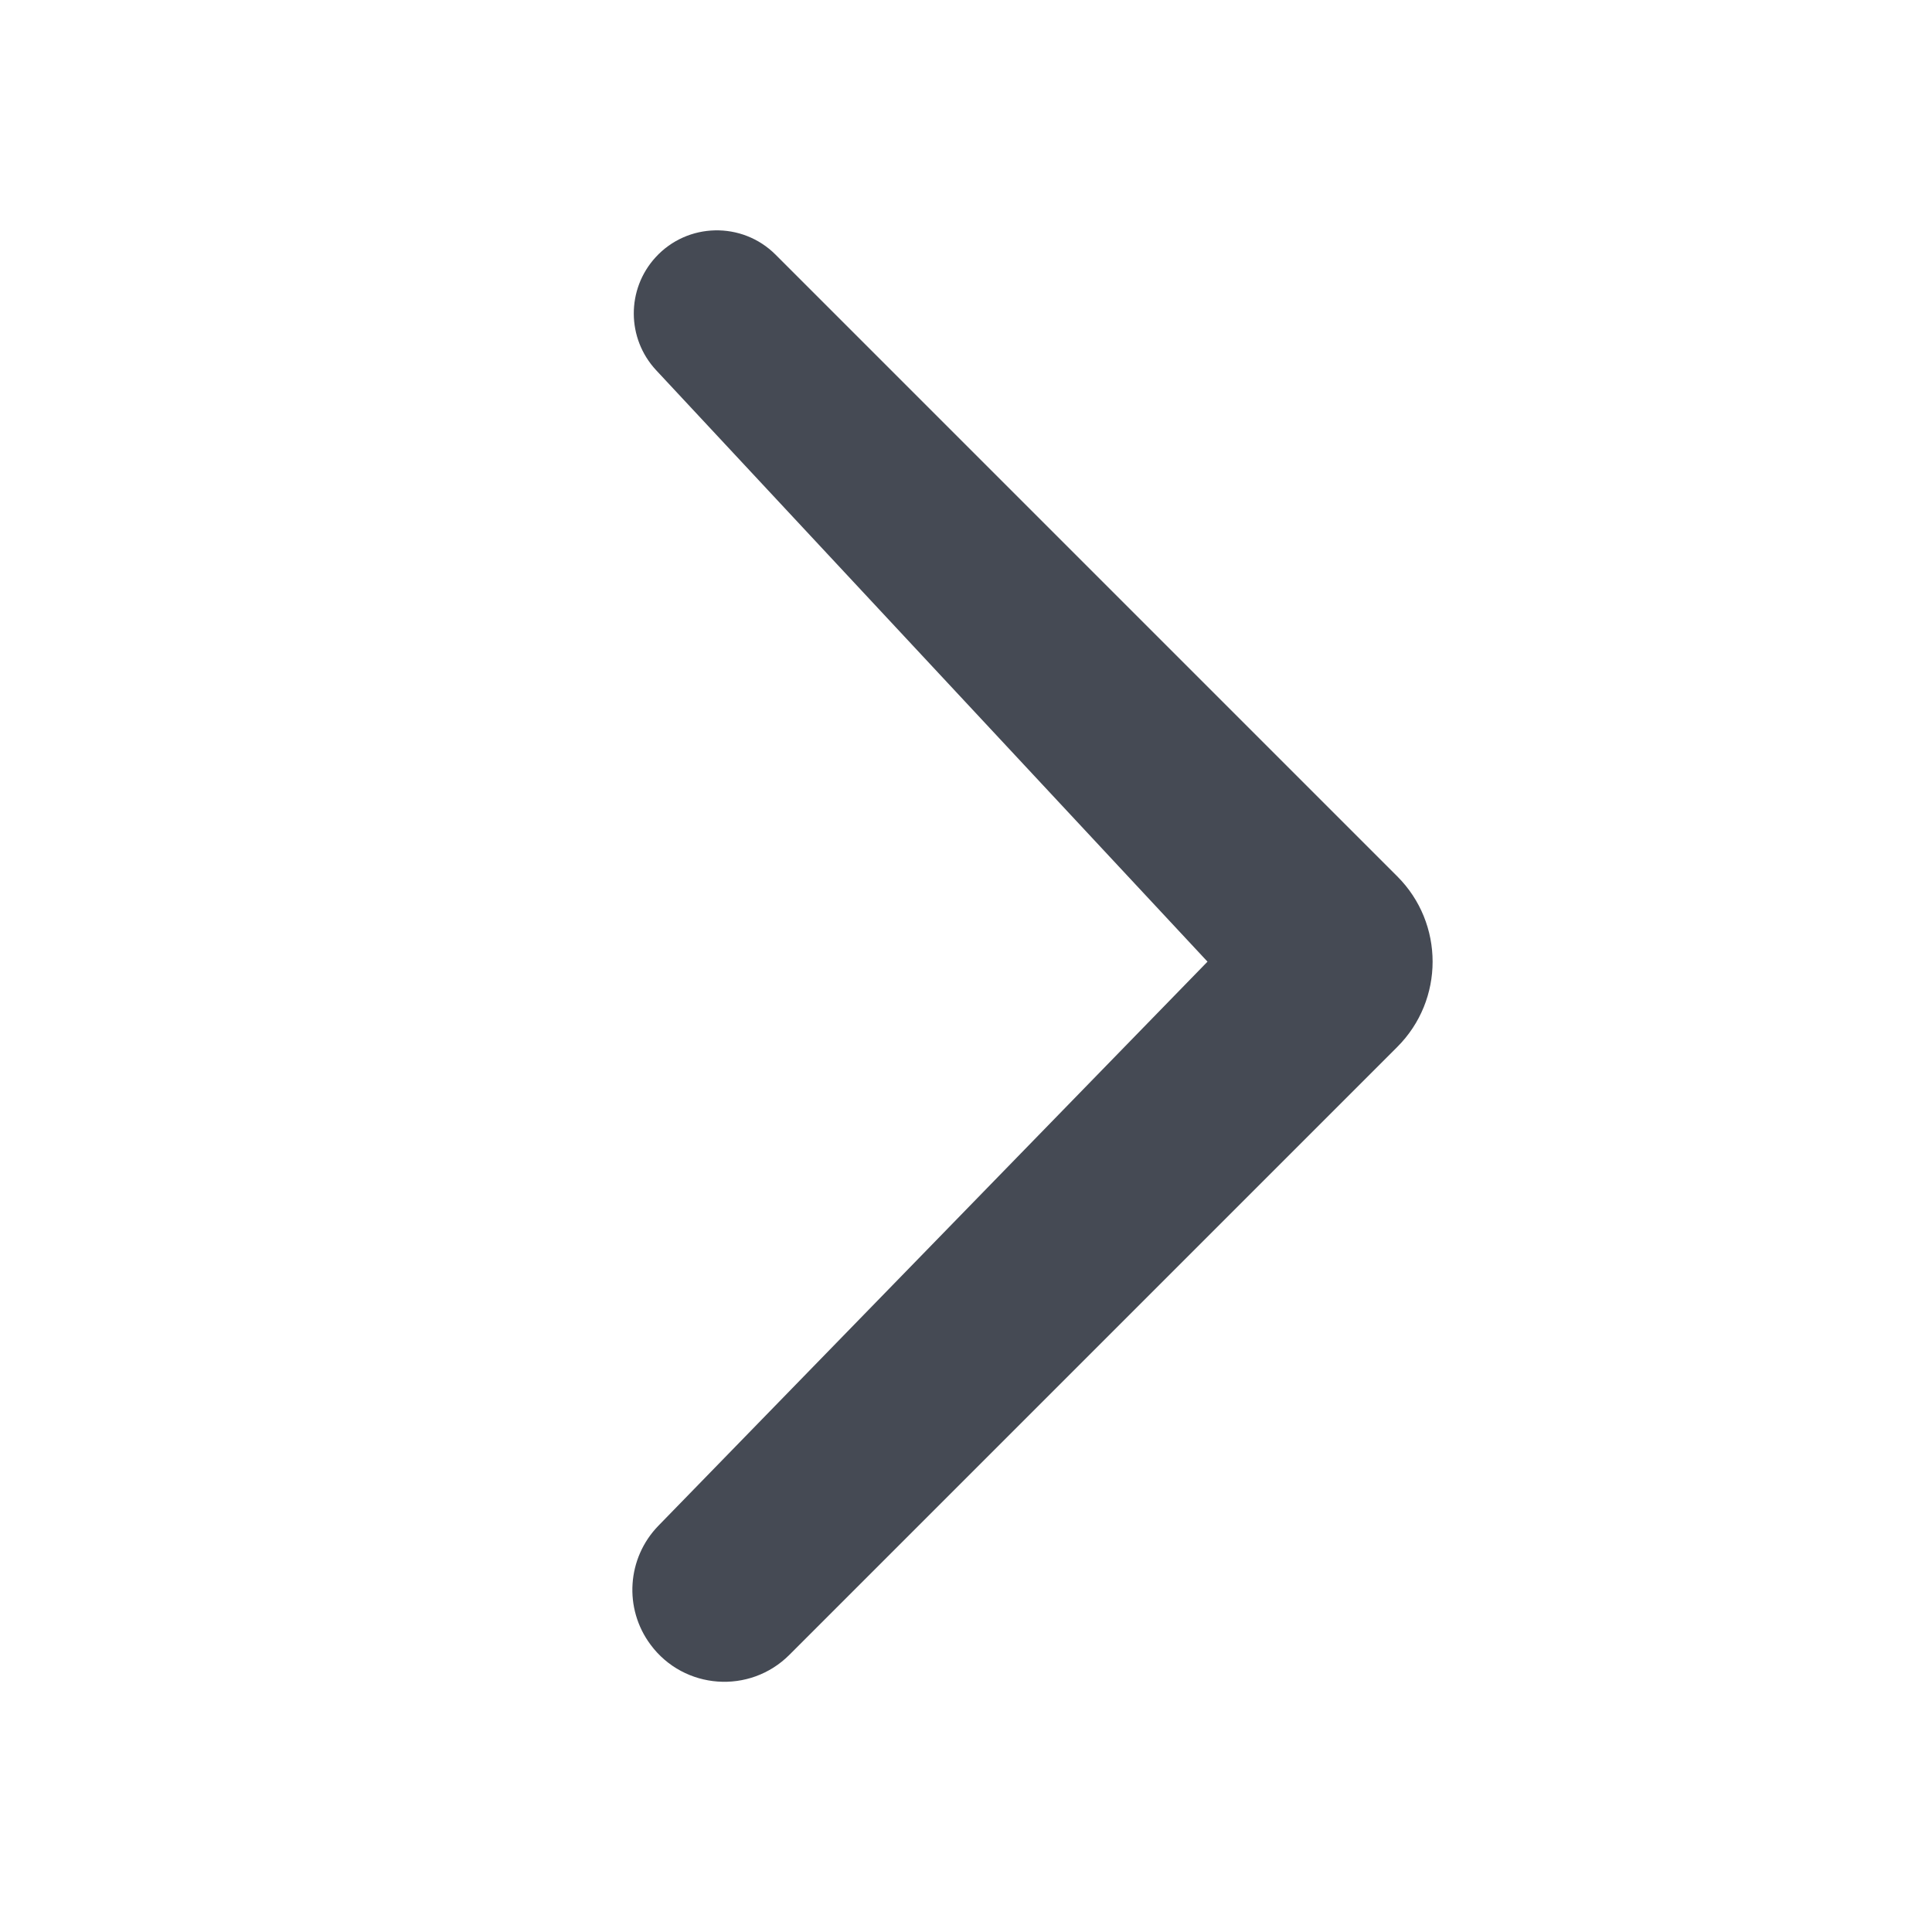 <svg width="16" height="16" viewBox="0 0 16 16" fill="none" xmlns="http://www.w3.org/2000/svg">
<path d="M10 7.964L5.433 3.065C5.189 2.802 5.187 2.396 5.429 2.131C5.693 1.842 6.146 1.832 6.423 2.109L11.571 7.257C11.962 7.647 11.962 8.281 11.571 8.671L6.537 13.705C6.209 14.033 5.665 13.994 5.388 13.621C5.164 13.321 5.192 12.903 5.453 12.635L10 7.964Z" fill="#454A54"/>
</svg>
